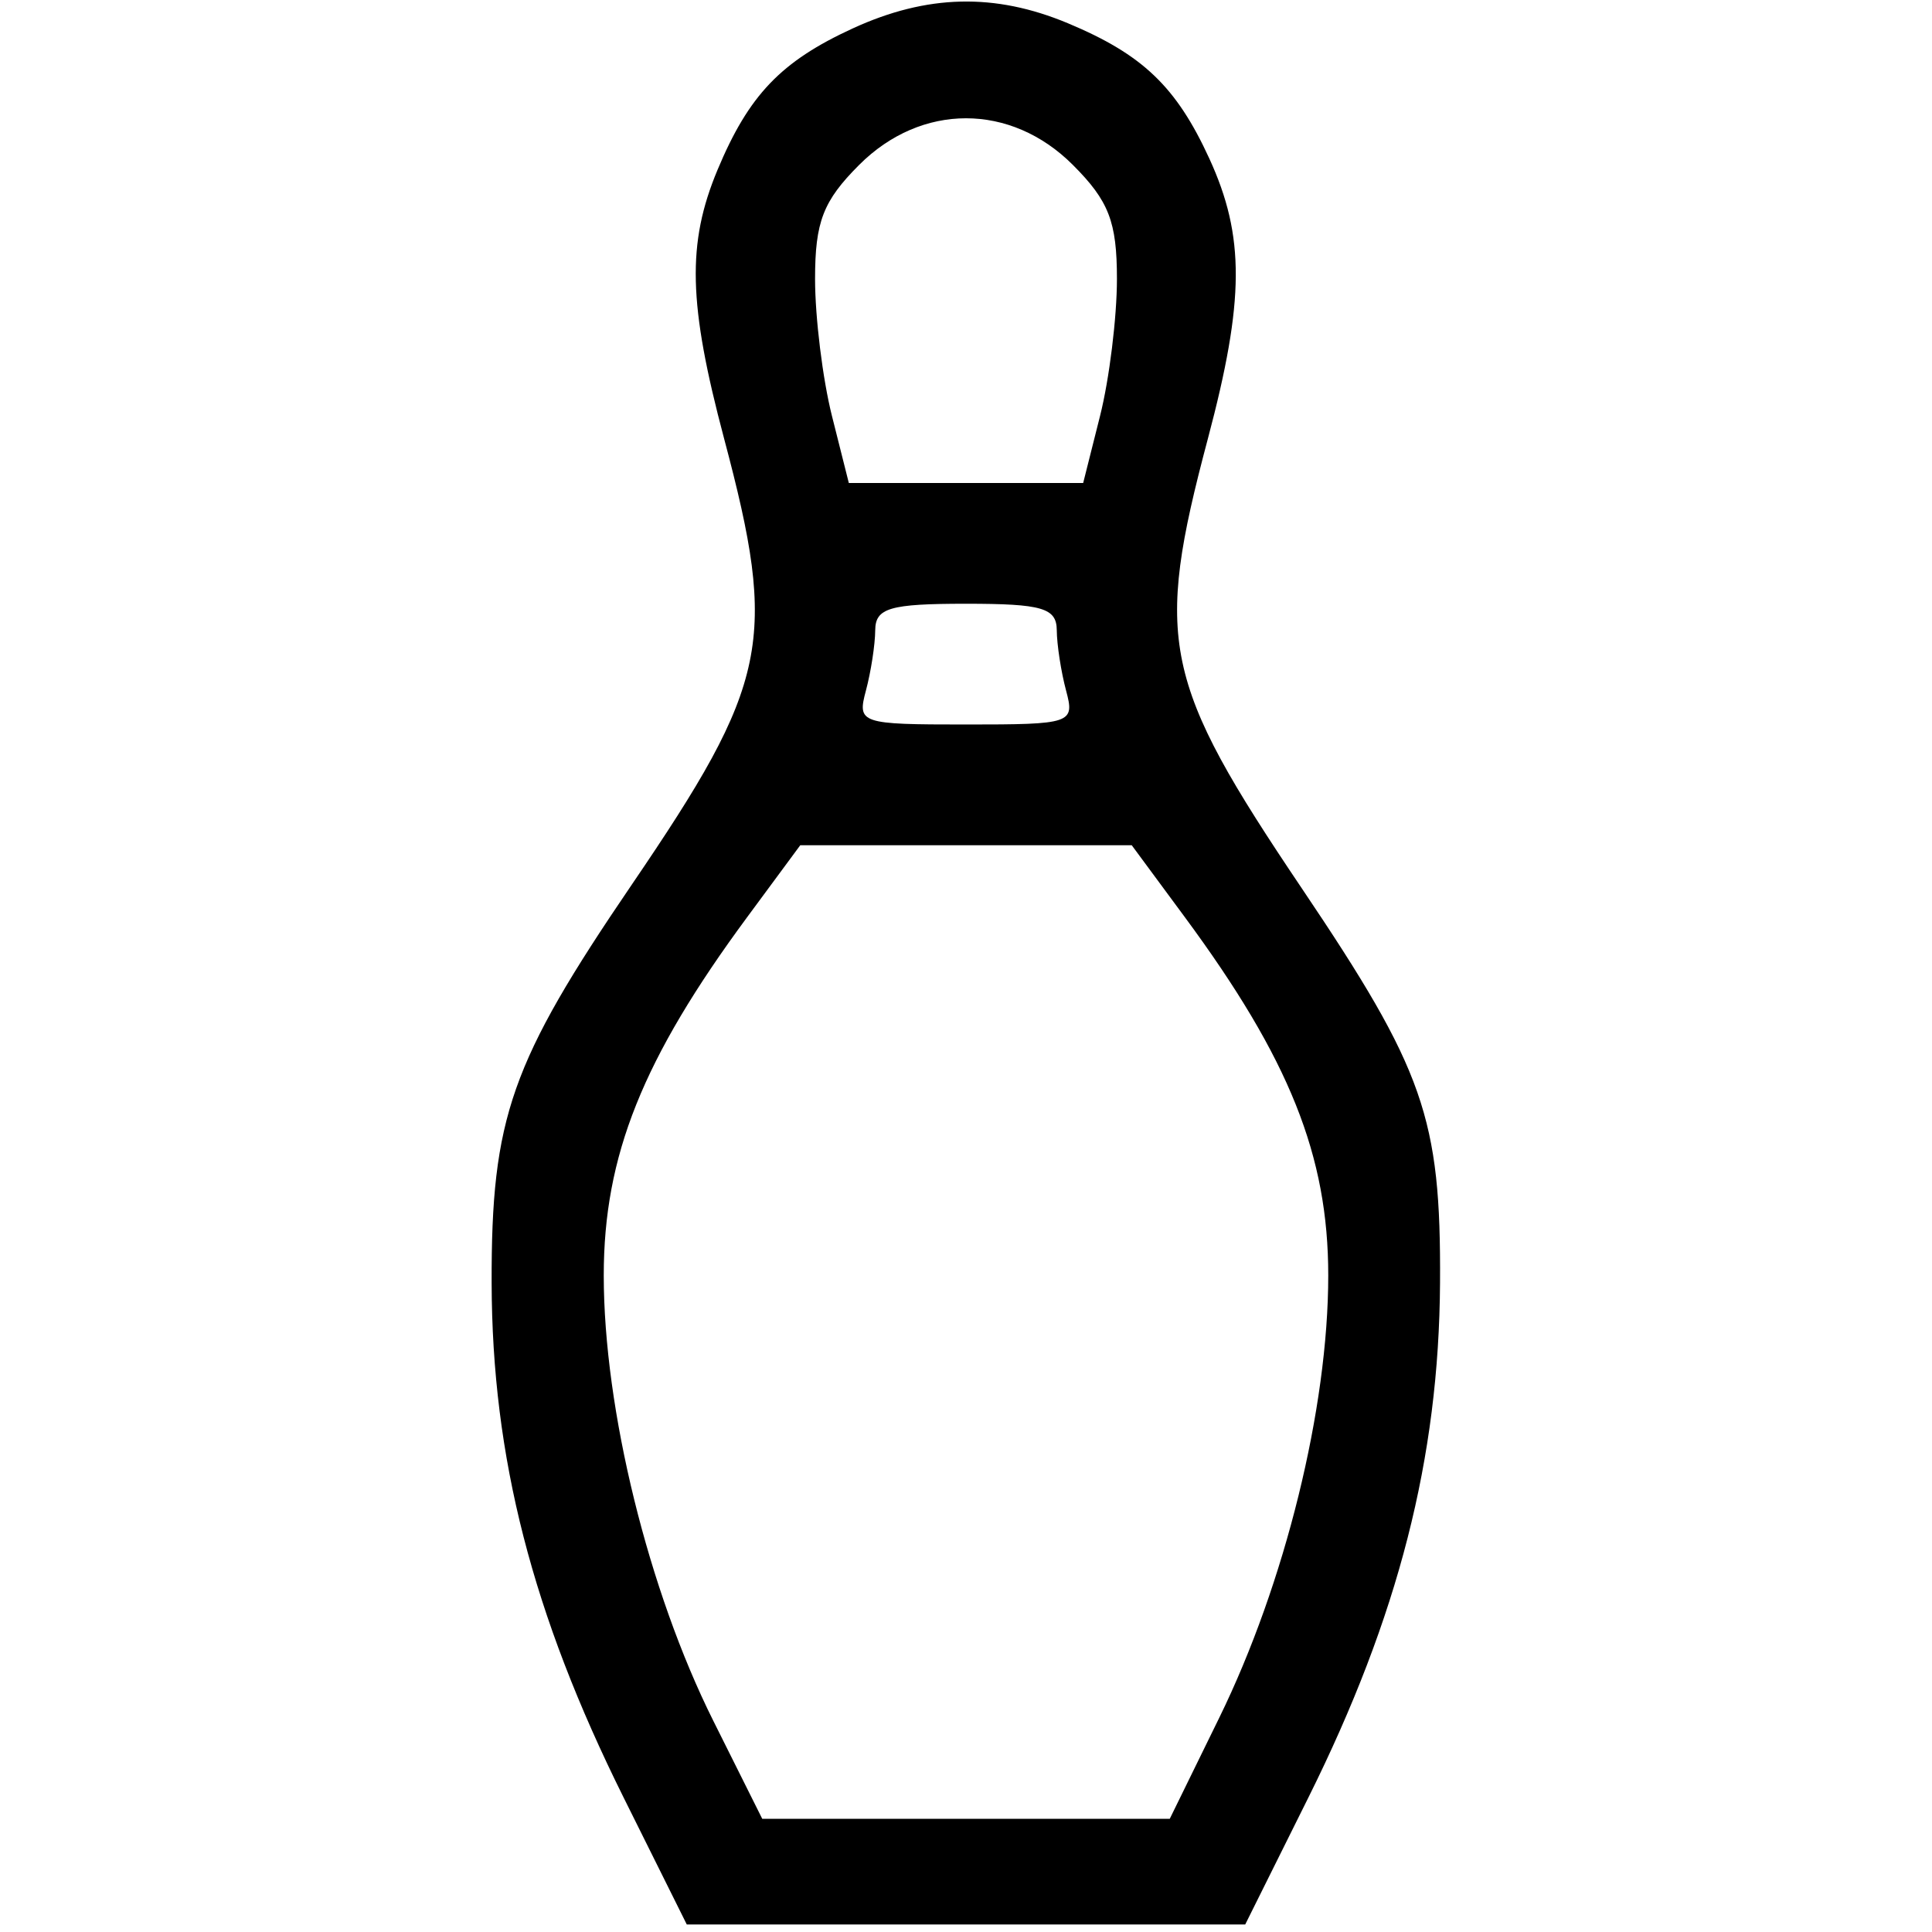 <svg width="128" height="128" viewBox="0 0 128 128" fill="none" xmlns="http://www.w3.org/2000/svg">
<path fill-rule="evenodd" clip-rule="evenodd" d="M56.5 1.881C51.742 4.066 49.61 6.296 47.538 11.254C45.5 16.132 45.598 20.125 47.976 29.068C51.539 42.464 50.965 45.232 41.851 58.618C33.835 70.39 32.545 74.057 32.572 85C32.6 96.543 35.263 106.924 41.317 119.093L45.5 127.5H64H82.5L86.683 119.093C92.649 107.101 95.337 96.594 95.406 85C95.47 74.066 94.361 70.899 86.252 58.861C77.008 45.137 76.455 42.488 80.024 29.068C82.463 19.893 82.485 15.652 80.119 10.5C77.934 5.742 75.704 3.61 70.746 1.538C65.909 -0.483 61.412 -0.375 56.5 1.881ZM56.923 10.923C54.533 13.313 54 14.692 54 18.48C54 21.029 54.503 25.114 55.119 27.557L56.237 32H64H71.763L72.881 27.557C73.497 25.114 74 21.029 74 18.48C74 14.692 73.467 13.313 71.077 10.923C66.961 6.807 61.039 6.807 56.923 10.923ZM57.986 41.75C57.979 42.712 57.701 44.513 57.37 45.75C56.785 47.932 56.987 48 64 48C71.013 48 71.215 47.932 70.63 45.75C70.299 44.513 70.021 42.712 70.014 41.75C70.002 40.279 69.042 40 64 40C58.958 40 57.998 40.279 57.986 41.75ZM49.512 60.75C42.573 70.148 40 76.572 40 84.5C40 93.362 42.96 105.4 47.254 114L50.5 120.5H64H77.5L80.775 113.813C85.139 104.901 88 93.293 88 84.5C88 76.572 85.427 70.148 78.488 60.75L74.981 56H64H53.019L49.512 60.75Z" fill="black"/>
</svg>
